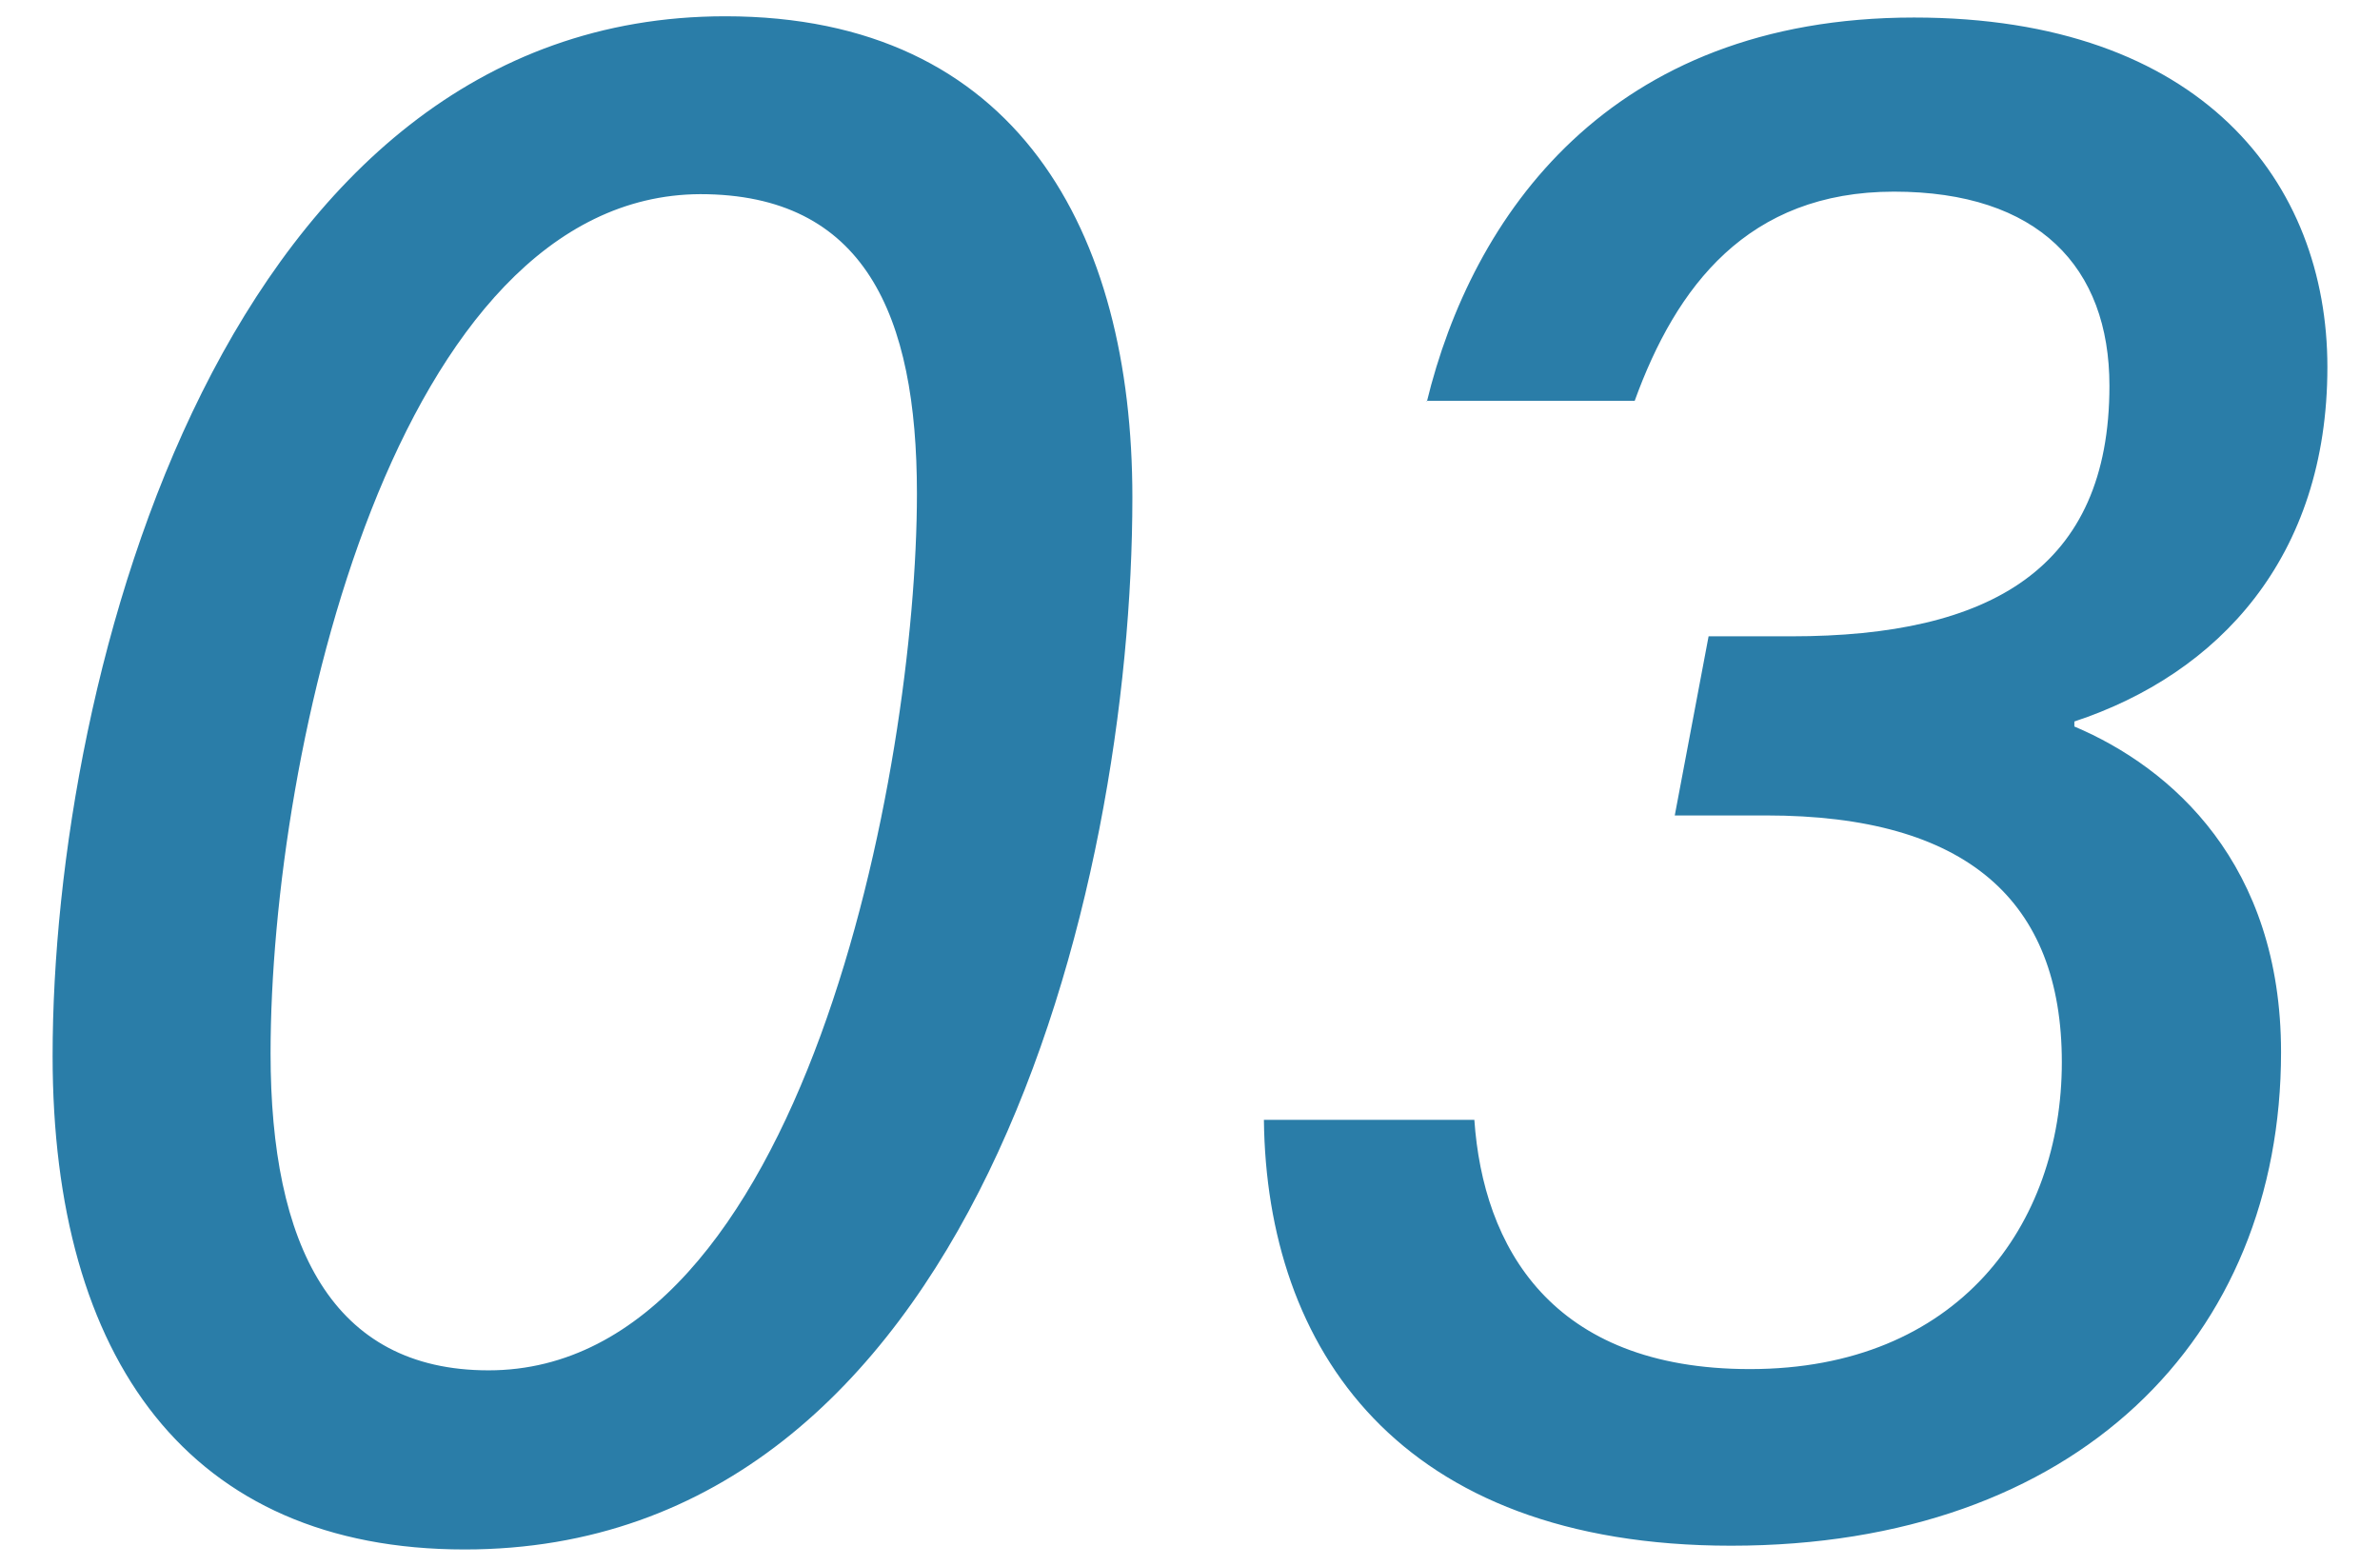 <svg version="1.1" id="レイヤー_1" xmlns="http://www.w3.org/2000/svg" x="0" y="0" viewBox="0 0 190 125" xml:space="preserve"><style>.st0{fill:#2a7da8}</style><path class="st0" d="M90.4 39.7c0 31.6-12.8 84-53.3 84-22 0-32.9-15.2-32.9-39.4 0-30.6 13.9-83 53.7-83 23.3 0 32.5 17.2 32.5 38.4zM21.6 84.1c0 15.3 4.9 25.3 17.4 25.3 25.1 0 34.2-48 34.2-70 0-14.3-4.2-23.9-17.3-23.9-24.3.1-34.3 44.3-34.3 68.6zM113.9 32.1c3.6-14.8 14.5-30.7 38.9-30.7 23 0 33 13.2 33 27.9 0 15.2-8.7 24.5-20.2 28.3v.4c7.8 3.3 16.5 11 16.5 26 0 22.8-16.3 39.4-43.9 39.4-26.6 0-37.1-15.8-37.3-34h16.8c.7 10.1 6.1 19.9 22 19.9 16.6 0 24.9-11.5 24.9-24.5 0-12.9-7.6-19.7-23.6-19.7h-7.3l2.7-14.3h6.6c15.9 0 25.4-5.4 25.4-20 0-9.5-5.7-15.5-17.2-15.5-11.7 0-17.4 7.6-20.7 16.7h-16.6z"/></svg>